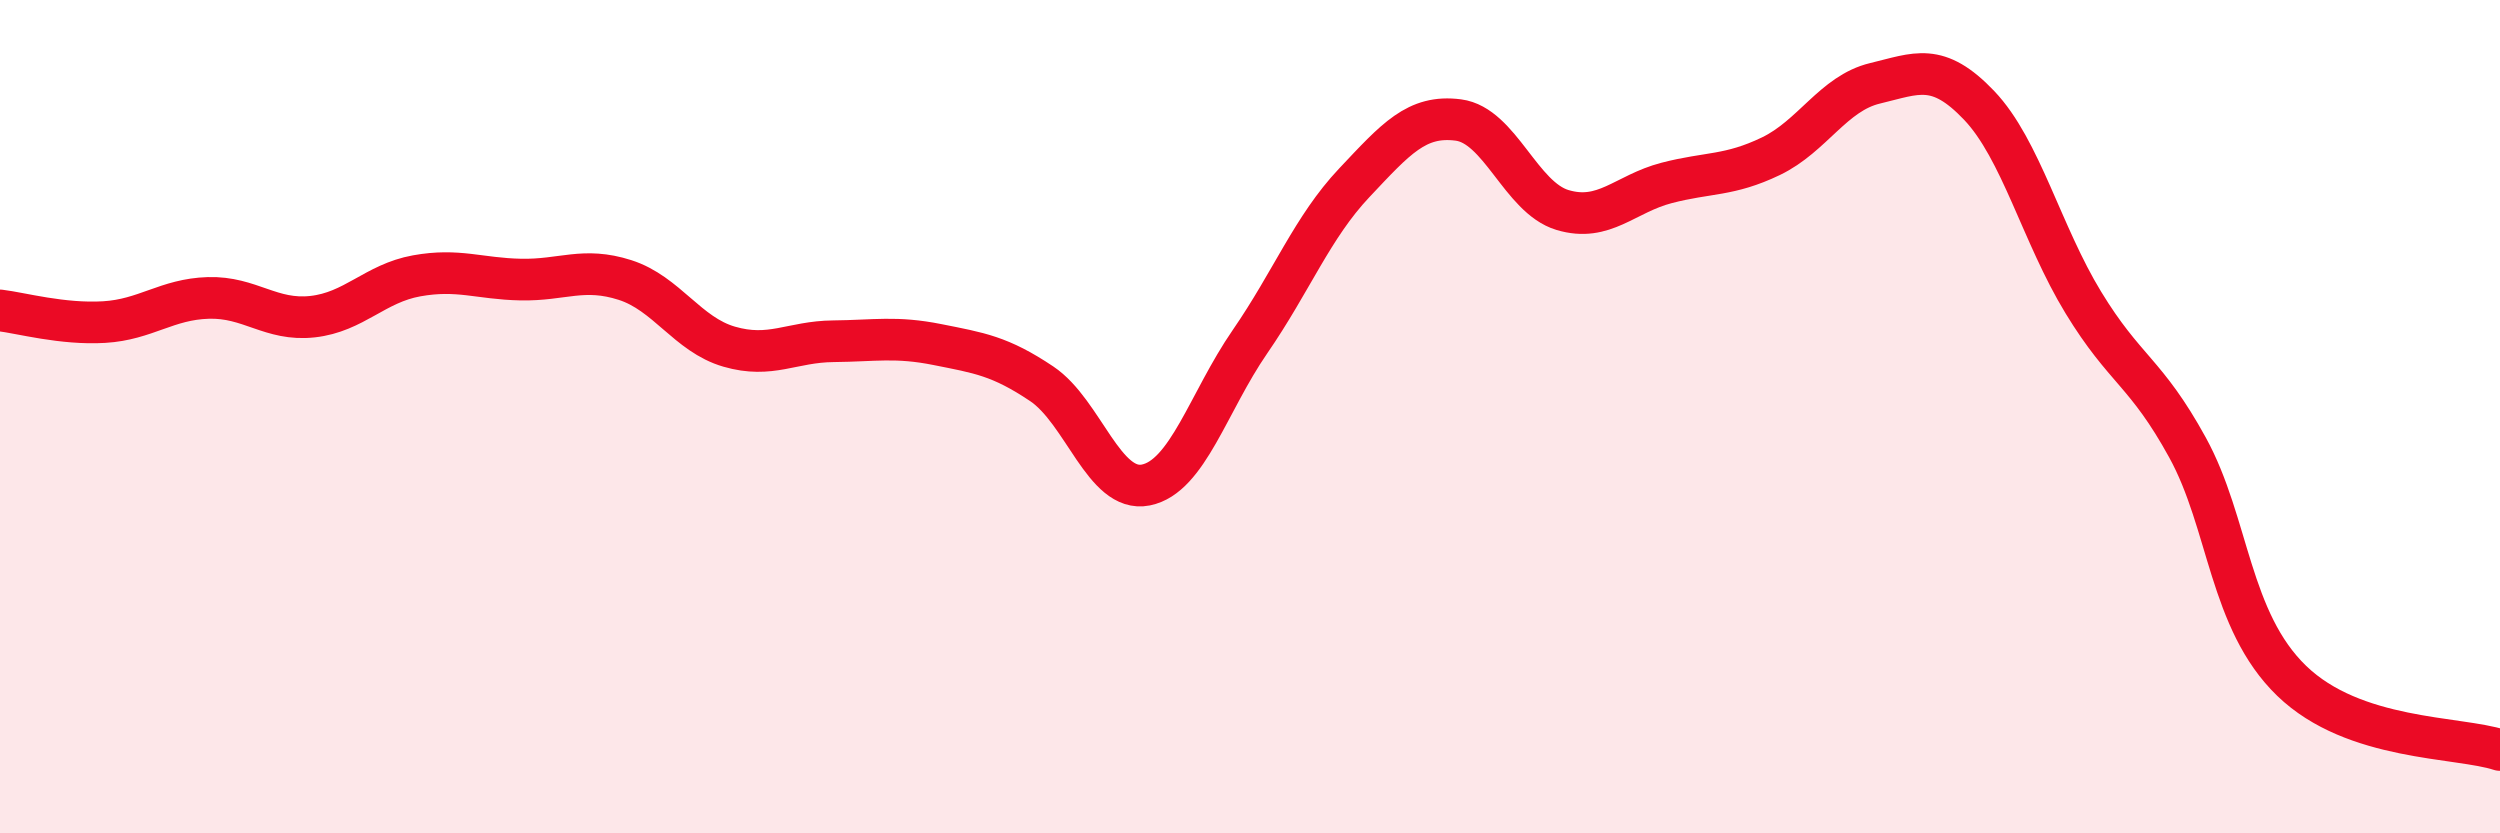 
    <svg width="60" height="20" viewBox="0 0 60 20" xmlns="http://www.w3.org/2000/svg">
      <path
        d="M 0,7.45 C 0.5,7.51 1.5,7.79 2.5,7.73 C 3.5,7.67 4,7.18 5,7.15 C 6,7.12 6.5,7.71 7.5,7.6 C 8.5,7.49 9,6.8 10,6.62 C 11,6.44 11.5,6.69 12.5,6.71 C 13.5,6.73 14,6.4 15,6.72 C 16,7.04 16.5,8.03 17.5,8.32 C 18.5,8.61 19,8.2 20,8.19 C 21,8.18 21.5,8.07 22.5,8.27 C 23.5,8.47 24,8.54 25,9.21 C 26,9.88 26.5,11.84 27.5,11.64 C 28.5,11.44 29,9.65 30,8.2 C 31,6.75 31.5,5.45 32.5,4.39 C 33.5,3.33 34,2.75 35,2.88 C 36,3.01 36.5,4.74 37.5,5.04 C 38.5,5.34 39,4.65 40,4.39 C 41,4.13 41.5,4.23 42.5,3.75 C 43.5,3.27 44,2.24 45,2 C 46,1.76 46.5,1.48 47.5,2.53 C 48.5,3.58 49,5.62 50,7.26 C 51,8.9 51.5,8.92 52.5,10.74 C 53.5,12.56 53.5,14.89 55,16.34 C 56.5,17.79 59,17.67 60,18L60 20L0 20Z"
        fill="#EB0A25"
        opacity="0.1"
        stroke-linecap="round"
        stroke-linejoin="round"
      />
      <path
        d="M 0,7.45 C 0.5,7.51 1.5,7.79 2.5,7.73 C 3.5,7.67 4,7.18 5,7.15 C 6,7.12 6.5,7.71 7.5,7.6 C 8.5,7.49 9,6.8 10,6.62 C 11,6.44 11.5,6.69 12.5,6.71 C 13.5,6.73 14,6.4 15,6.72 C 16,7.04 16.5,8.03 17.5,8.32 C 18.5,8.61 19,8.2 20,8.19 C 21,8.18 21.5,8.07 22.5,8.27 C 23.5,8.47 24,8.54 25,9.21 C 26,9.88 26.5,11.84 27.5,11.64 C 28.5,11.44 29,9.65 30,8.2 C 31,6.75 31.5,5.45 32.5,4.39 C 33.5,3.33 34,2.75 35,2.88 C 36,3.01 36.5,4.74 37.5,5.04 C 38.5,5.34 39,4.65 40,4.39 C 41,4.13 41.5,4.23 42.5,3.75 C 43.5,3.27 44,2.24 45,2 C 46,1.76 46.5,1.48 47.5,2.53 C 48.5,3.58 49,5.62 50,7.26 C 51,8.9 51.5,8.92 52.5,10.74 C 53.5,12.56 53.5,14.89 55,16.34 C 56.5,17.79 59,17.67 60,18"
        stroke="#EB0A25"
        stroke-width="1"
        fill="none"
        stroke-linecap="round"
        stroke-linejoin="round"
      />
    </svg>
  